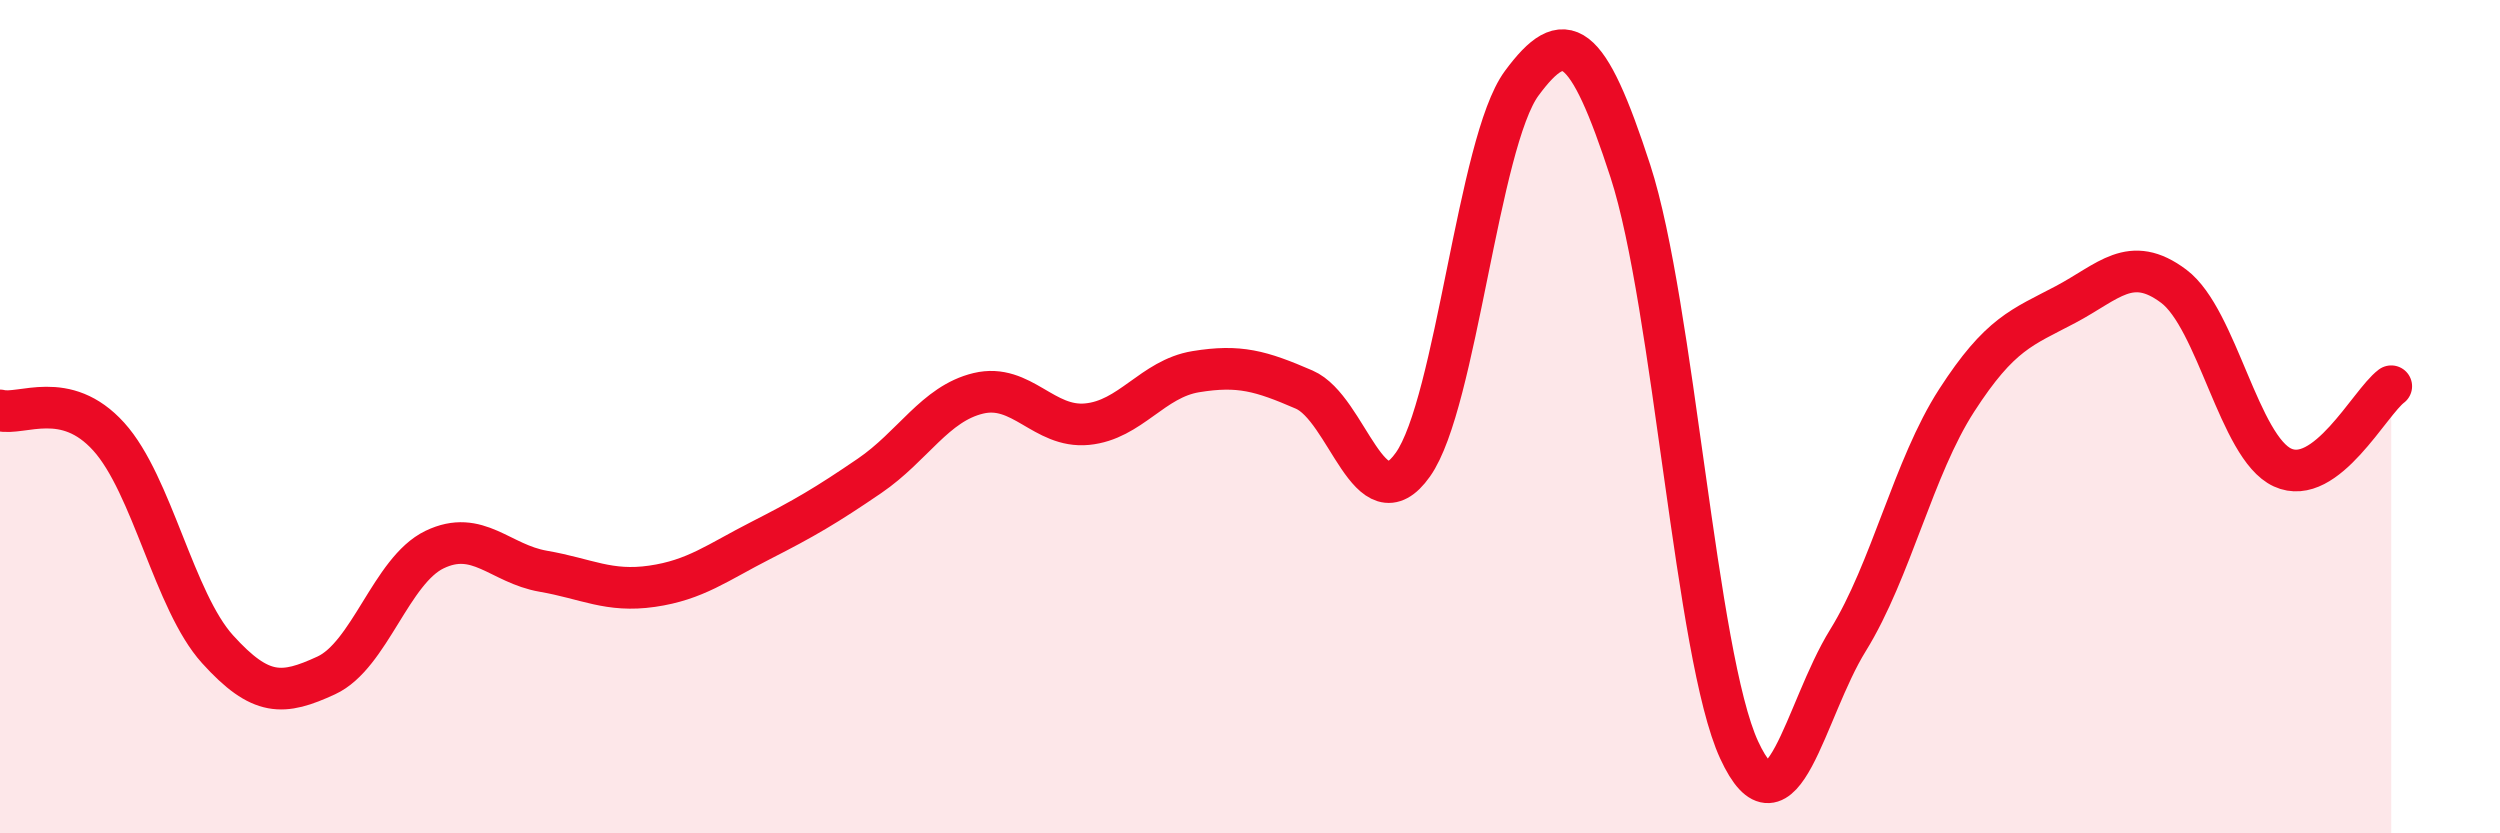 
    <svg width="60" height="20" viewBox="0 0 60 20" xmlns="http://www.w3.org/2000/svg">
      <path
        d="M 0,9.85 C 0.52,9.98 1.57,9.33 2.61,10.48 C 3.65,11.63 4.18,14.43 5.22,15.58 C 6.26,16.73 6.79,16.69 7.83,16.21 C 8.87,15.73 9.39,13.69 10.43,13.19 C 11.47,12.69 12,13.53 13.04,13.71 C 14.08,13.89 14.61,14.22 15.65,14.07 C 16.69,13.92 17.22,13.5 18.26,12.97 C 19.3,12.44 19.83,12.13 20.87,11.42 C 21.91,10.71 22.44,9.69 23.48,9.44 C 24.52,9.19 25.05,10.28 26.09,10.18 C 27.13,10.08 27.66,9.09 28.7,8.92 C 29.74,8.75 30.26,8.9 31.3,9.35 C 32.34,9.8 32.87,12.62 33.91,11.15 C 34.95,9.68 35.48,3.41 36.52,2 C 37.56,0.59 38.09,0.91 39.13,4.11 C 40.17,7.31 40.7,15.75 41.74,18 C 42.78,20.25 43.31,17.05 44.35,15.37 C 45.39,13.69 45.92,11.22 46.96,9.61 C 48,8 48.53,7.86 49.57,7.31 C 50.61,6.76 51.13,6.09 52.17,6.87 C 53.21,7.65 53.74,10.74 54.78,11.22 C 55.82,11.7 56.87,9.66 57.39,9.27L57.39 20L0 20Z"
        fill="#EB0A25"
        opacity="0.1"
        stroke-linecap="round"
        stroke-linejoin="round"
      />
      <path
        d="M 0,9.85 C 0.52,9.98 1.57,9.33 2.61,10.48 C 3.65,11.63 4.18,14.43 5.22,15.58 C 6.26,16.73 6.79,16.69 7.83,16.21 C 8.87,15.73 9.39,13.69 10.43,13.19 C 11.47,12.69 12,13.53 13.04,13.71 C 14.08,13.89 14.61,14.22 15.65,14.07 C 16.69,13.92 17.22,13.5 18.26,12.97 C 19.3,12.44 19.83,12.13 20.87,11.42 C 21.91,10.71 22.44,9.69 23.48,9.44 C 24.52,9.19 25.05,10.28 26.09,10.18 C 27.13,10.08 27.66,9.09 28.7,8.92 C 29.74,8.75 30.26,8.9 31.3,9.35 C 32.34,9.8 32.87,12.62 33.91,11.15 C 34.95,9.68 35.48,3.41 36.52,2 C 37.56,0.59 38.09,0.91 39.13,4.11 C 40.17,7.31 40.7,15.75 41.74,18 C 42.78,20.25 43.31,17.05 44.35,15.37 C 45.39,13.69 45.92,11.22 46.96,9.61 C 48,8 48.53,7.86 49.57,7.31 C 50.61,6.76 51.13,6.09 52.17,6.87 C 53.21,7.65 53.74,10.74 54.78,11.22 C 55.82,11.7 56.87,9.66 57.39,9.27"
        stroke="#EB0A25"
        stroke-width="1"
        fill="none"
        stroke-linecap="round"
        stroke-linejoin="round"
      />
    </svg>
  